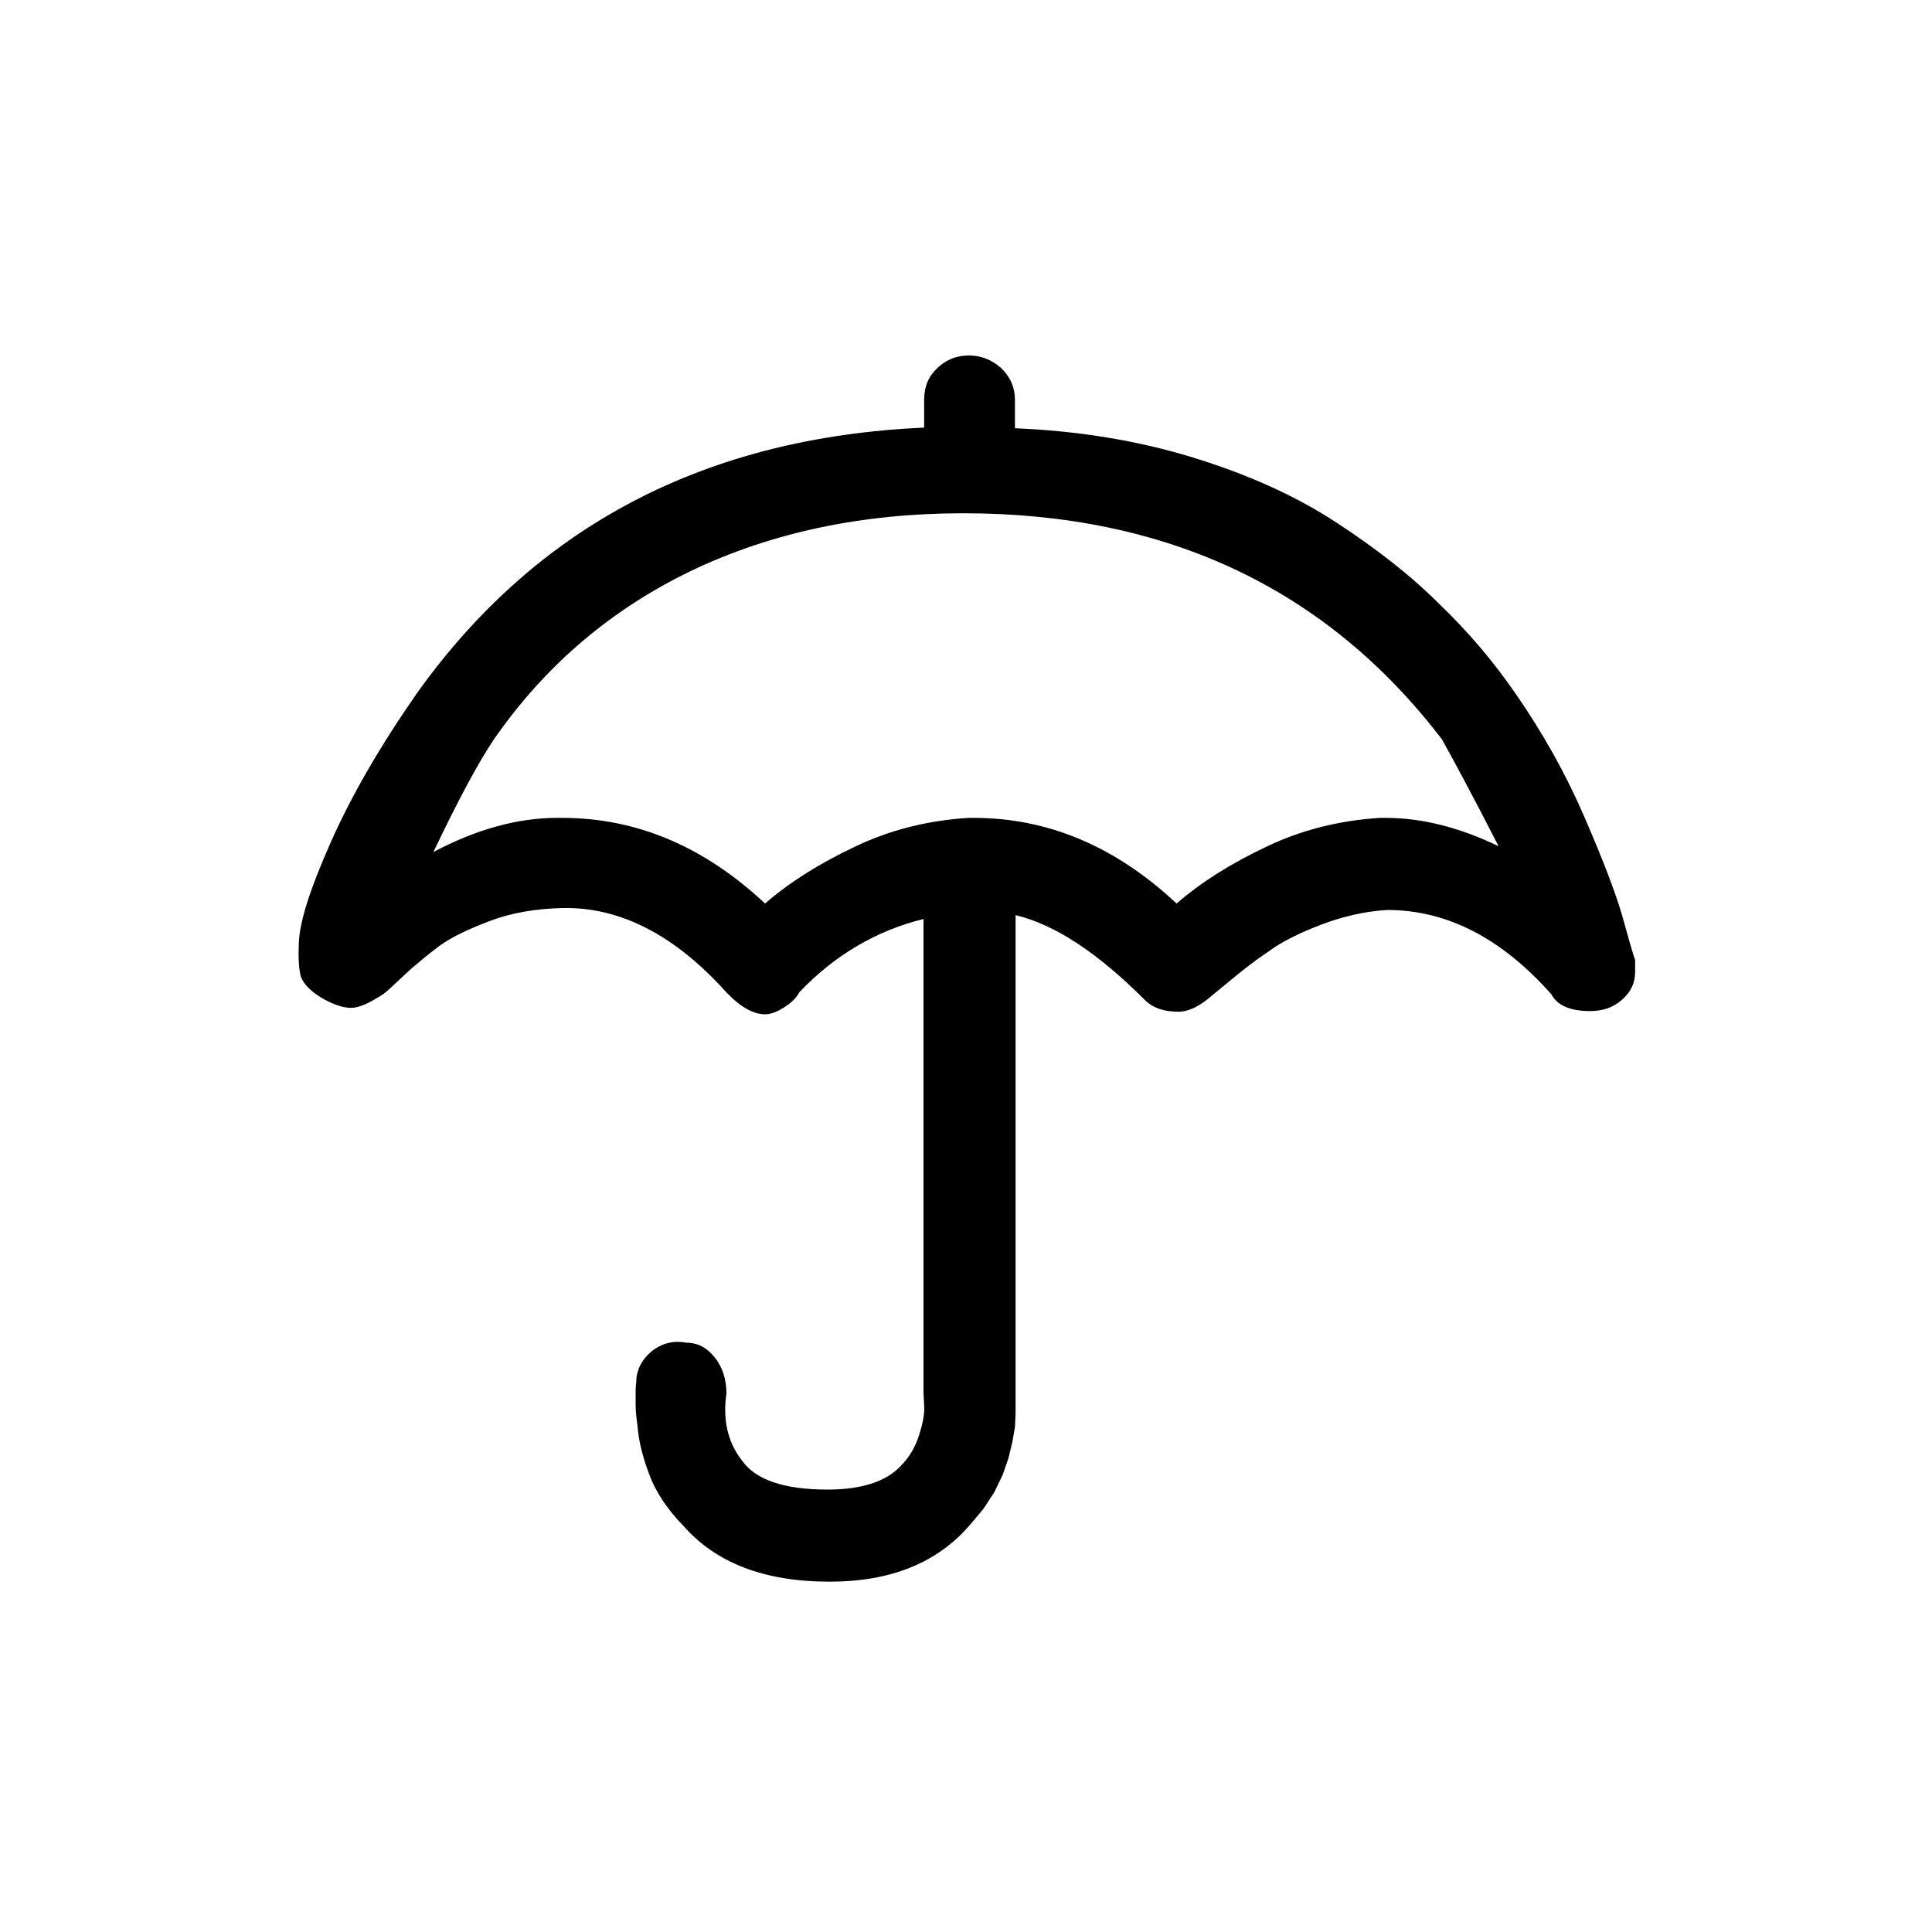 <?xml version="1.0" encoding="utf-8"?>
<!-- Generator: Adobe Illustrator 22.0.1, SVG Export Plug-In . SVG Version: 6.00 Build 0)  -->
<svg version="1.1" id="Layer_1" xmlns="http://www.w3.org/2000/svg" xmlns:xlink="http://www.w3.org/1999/xlink" x="0px" y="0px"
	 viewBox="0 0 30 30" style="enable-background:new 0 0 30 30;" xml:space="preserve">
<path d="M4.64,14.65c0.01-0.34,0.18-0.86,0.5-1.58c0.32-0.72,0.76-1.48,1.33-2.3c1.86-2.61,4.49-3.98,7.88-4.13V6.21
	c0-0.21,0.07-0.37,0.21-0.5c0.14-0.13,0.3-0.19,0.48-0.19c0.19,0,0.35,0.06,0.5,0.19c0.14,0.13,0.22,0.3,0.22,0.5v0.44
	c0.98,0.04,1.9,0.19,2.75,0.45c0.85,0.26,1.59,0.59,2.22,1c0.63,0.41,1.17,0.83,1.61,1.27c0.45,0.43,0.85,0.9,1.2,1.41
	c0.41,0.59,0.77,1.23,1.06,1.9c0.29,0.67,0.5,1.21,0.61,1.61c0.11,0.4,0.17,0.6,0.18,0.61v0.19c0,0.18-0.07,0.32-0.21,0.44
	s-0.3,0.17-0.49,0.17c-0.31,0-0.51-0.09-0.6-0.26c-0.78-0.88-1.63-1.31-2.55-1.31c-0.34,0.02-0.69,0.1-1.03,0.23
	c-0.34,0.13-0.62,0.27-0.82,0.42c-0.21,0.14-0.4,0.29-0.58,0.44c-0.18,0.15-0.27,0.22-0.28,0.23c-0.19,0.17-0.37,0.26-0.53,0.26
	c-0.23,0-0.4-0.06-0.52-0.18c-0.73-0.73-1.39-1.17-2.01-1.32v7.57l0,0.17l-0.01,0.21l-0.04,0.23l-0.06,0.25l-0.09,0.26l-0.13,0.27
	l-0.17,0.26l-0.21,0.25c-0.51,0.59-1.23,0.88-2.18,0.88c-1.01,0-1.77-0.29-2.28-0.88c-0.12-0.12-0.22-0.25-0.31-0.38
	c-0.09-0.14-0.16-0.27-0.21-0.41c-0.05-0.13-0.09-0.26-0.12-0.38s-0.05-0.24-0.06-0.36C9.88,22,9.87,21.9,9.87,21.82s0-0.16,0-0.23
	s0.01-0.12,0.01-0.13c0-0.18,0.08-0.34,0.23-0.47c0.16-0.13,0.34-0.18,0.55-0.14c0.18,0,0.32,0.08,0.44,0.23s0.18,0.34,0.18,0.56
	c-0.06,0.41,0.02,0.76,0.25,1.05c0.21,0.29,0.65,0.44,1.32,0.44c0.52,0,0.9-0.12,1.13-0.36c0.13-0.13,0.23-0.29,0.29-0.48
	c0.06-0.19,0.09-0.34,0.08-0.47l-0.01-0.19v-7.36c-0.73,0.18-1.38,0.56-1.93,1.14c-0.04,0.08-0.12,0.16-0.23,0.23
	s-0.21,0.11-0.3,0.11c-0.18,0-0.38-0.11-0.6-0.34c-0.8-0.89-1.65-1.33-2.55-1.31c-0.4,0.01-0.78,0.07-1.12,0.2
	C7.26,14.43,7,14.56,6.82,14.69c-0.17,0.13-0.36,0.28-0.54,0.45s-0.29,0.27-0.32,0.29c-0.21,0.14-0.38,0.22-0.51,0.22
	s-0.3-0.06-0.48-0.17c-0.16-0.1-0.26-0.21-0.3-0.32C4.64,15.04,4.63,14.87,4.64,14.65z M6.73,13.23c0.68-0.36,1.32-0.53,1.92-0.53
	h0.08c1.15,0,2.2,0.44,3.15,1.33c0.38-0.33,0.84-0.62,1.39-0.88c0.54-0.26,1.13-0.41,1.77-0.45h0.08c1.15,0,2.2,0.44,3.15,1.33
	c0.38-0.33,0.84-0.62,1.39-0.88c0.54-0.26,1.13-0.41,1.77-0.45h0.09c0.56,0,1.15,0.15,1.75,0.44c-0.44-0.86-0.74-1.41-0.88-1.66
	c-1.79-2.34-4.27-3.51-7.43-3.51c-1.58,0-2.99,0.3-4.24,0.9c-1.24,0.6-2.26,1.47-3.05,2.61C7.44,11.82,7.12,12.41,6.73,13.23z"/>
</svg>

